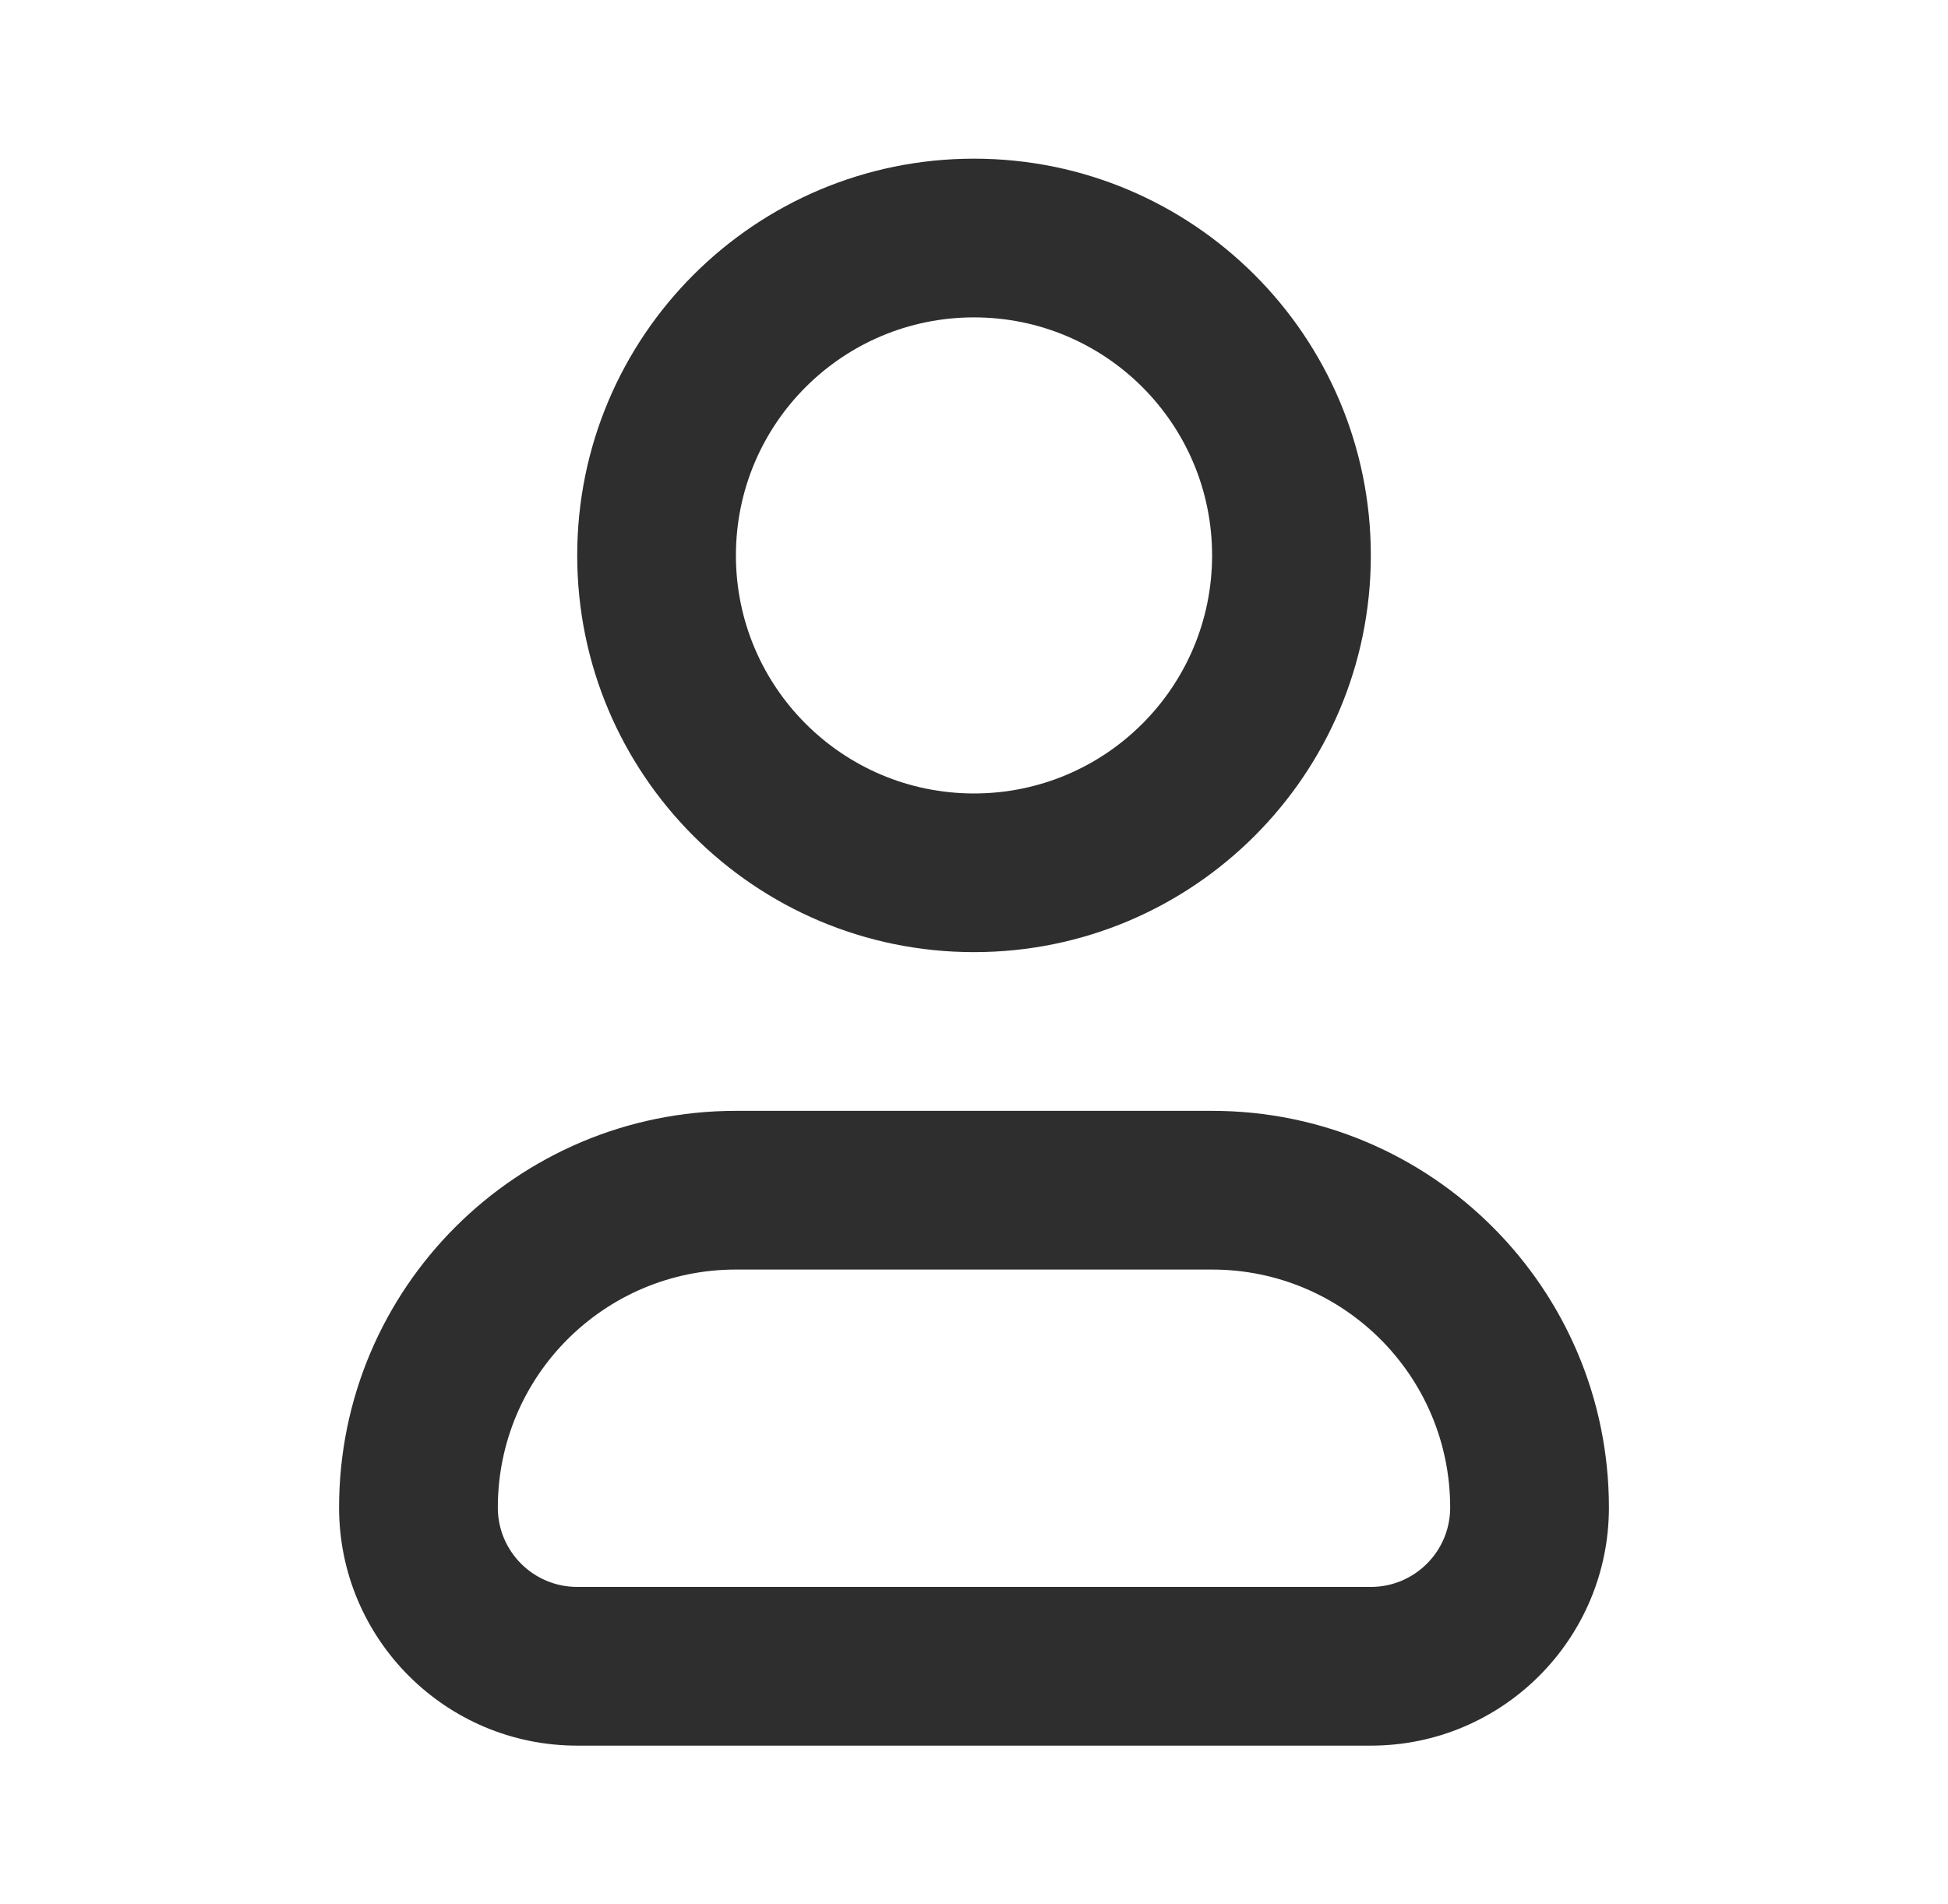 <?xml version="1.0" encoding="UTF-8"?>
<svg xmlns="http://www.w3.org/2000/svg" width="45" height="44" viewBox="0 0 45 44" fill="none">
  <path fill-rule="evenodd" clip-rule="evenodd" d="M17 29.333C13.963 29.333 11.5 31.795 11.5 34.833C11.5 35.845 12.321 36.666 13.334 36.666H31.667C32.679 36.666 33.5 35.845 33.5 34.833C33.5 31.795 31.038 29.333 28 29.333H17ZM7.833 34.833C7.833 29.77 11.938 25.666 17 25.666H28C33.063 25.666 37.167 29.77 37.167 34.833C37.167 37.87 34.704 40.333 31.667 40.333H13.334C10.296 40.333 7.833 37.87 7.833 34.833Z" fill="#2E2E2E"></path>
  <path fill-rule="evenodd" clip-rule="evenodd" d="M22.5 7.333C19.463 7.333 17 9.795 17 12.833C17 15.87 19.463 18.333 22.5 18.333C25.538 18.333 28 15.87 28 12.833C28 9.795 25.538 7.333 22.5 7.333ZM13.334 12.833C13.334 7.77 17.438 3.666 22.5 3.666C27.563 3.666 31.667 7.77 31.667 12.833C31.667 17.895 27.563 21.999 22.5 21.999C17.438 21.999 13.334 17.895 13.334 12.833Z" fill="#2E2E2E"></path>
</svg>
